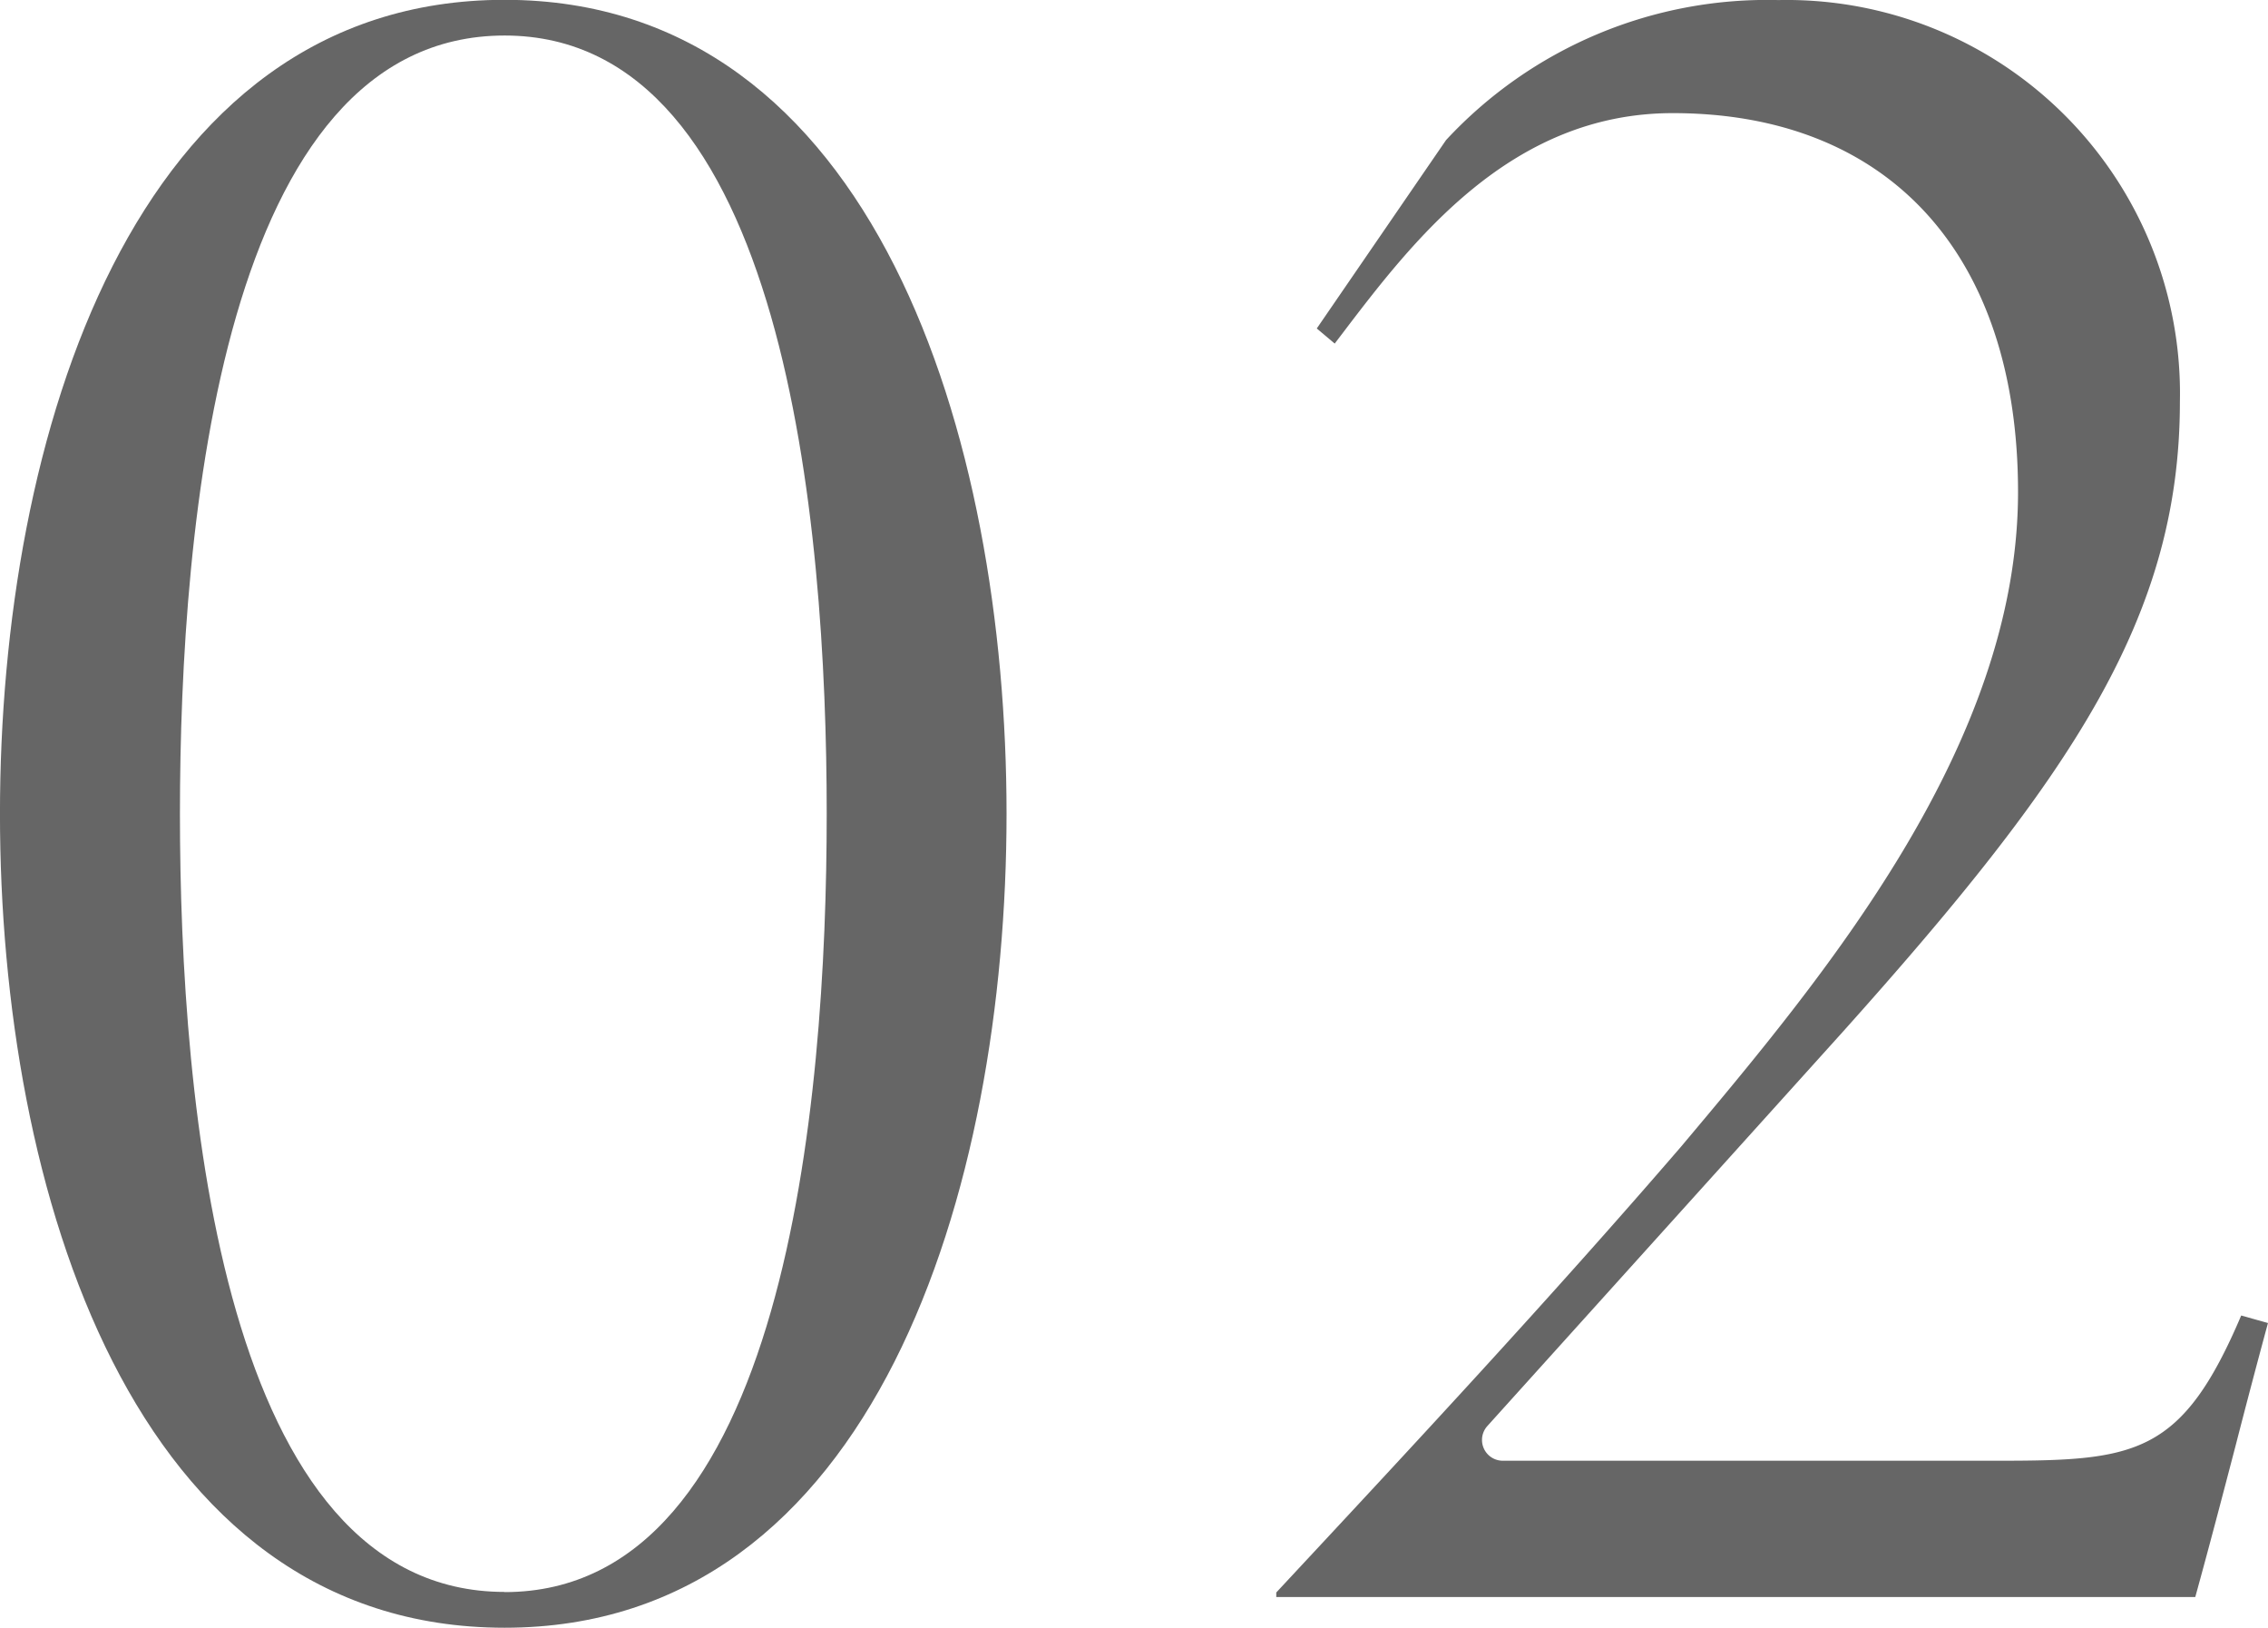 <svg id="レイヤー_1" data-name="レイヤー 1" xmlns="http://www.w3.org/2000/svg" viewBox="0 0 65.518 47.013">
  <defs>
    <style>
      .cls-1 {
        fill: #666;
      }
    </style>
  </defs>
  <title>ai-01-02-001</title>
  <g>
    <path class="cls-1" d="M621.531,488.6c-10.76,0-14.578,12.663-14.578,23.506s3.818,23.507,14.578,23.507c10.705,0,14.5-12.663,14.5-23.507S632.237,488.6,621.531,488.6Zm0,45.979c-8.161,0-9.379-14.08-9.379-22.474s1.219-22.474,9.379-22.474c8.1,0,9.305,14.08,9.305,22.474S629.628,534.584,621.531,534.584Z" transform="translate(-606.954 -488.605)"/>
    <path class="cls-1" d="M664.725,530.79h-14.36a.6.6,0,0,1-.446-1l10.267-11.383c6.6-7.367,9.741-11.97,9.741-18.2a11.363,11.363,0,0,0-11.6-11.6,12.65,12.65,0,0,0-9.6,4.044l-3.734,5.44.518.436.188-.247c2.057-2.705,4.874-6.408,9.577-6.408,6.246,0,9.975,4.09,9.975,10.941,0,7.327-5.629,14.023-9.739,18.912-3.743,4.342-7.779,8.675-11.689,12.87v.132h26.548c.4-1.447.788-2.928,1.176-4.414.3-1.166.609-2.337.924-3.5l-.773-.217C669.991,530.606,668.671,530.79,664.725,530.79Z" transform="translate(-606.954 -488.605)"/>
  </g>
</svg>
